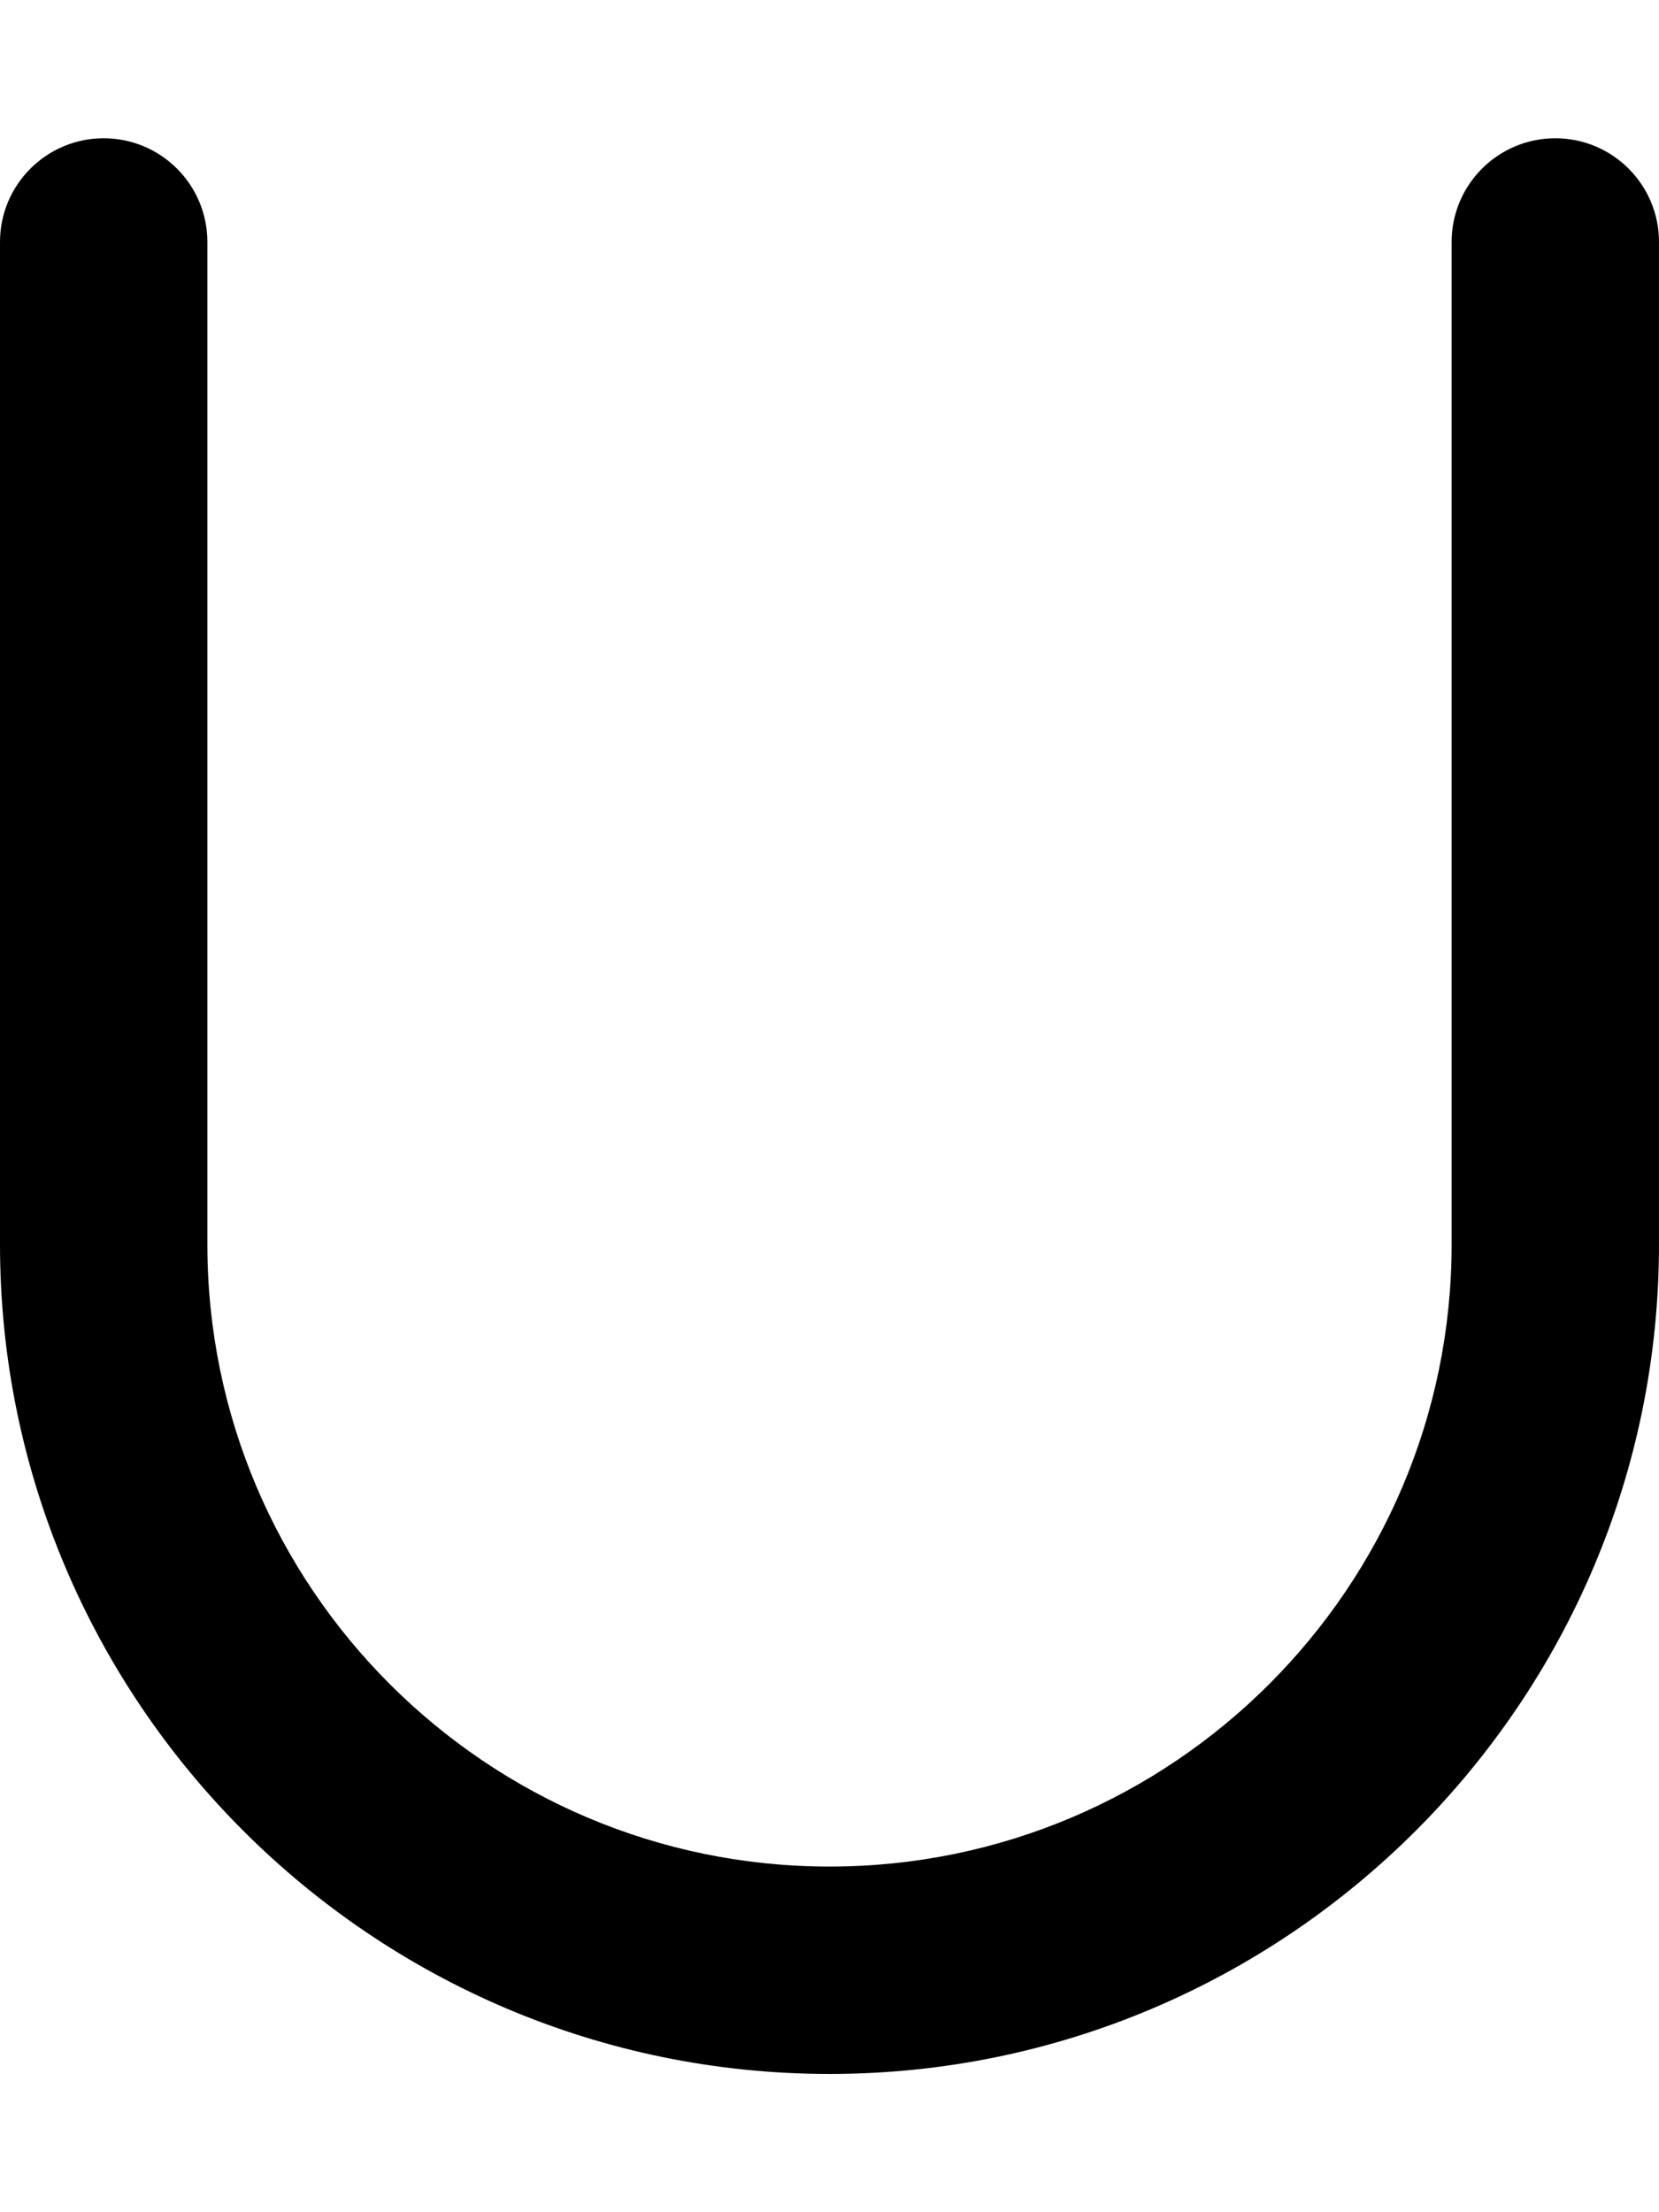 <svg xmlns="http://www.w3.org/2000/svg" viewBox="0 0 384 512"><!-- Font Awesome Pro 6.0.0-alpha2 by @fontawesome - https://fontawesome.com License - https://fontawesome.com/license (Commercial License) --><path d="M0 288V56C0 42.75 10.75 32 24 32S48 42.75 48 56V288C48 367.406 112.594 432 192 432S336 367.406 336 288V56C336 42.75 346.75 32 360 32S384 42.75 384 56V288C384 393.875 297.875 480 192 480S0 393.875 0 288Z"/></svg>